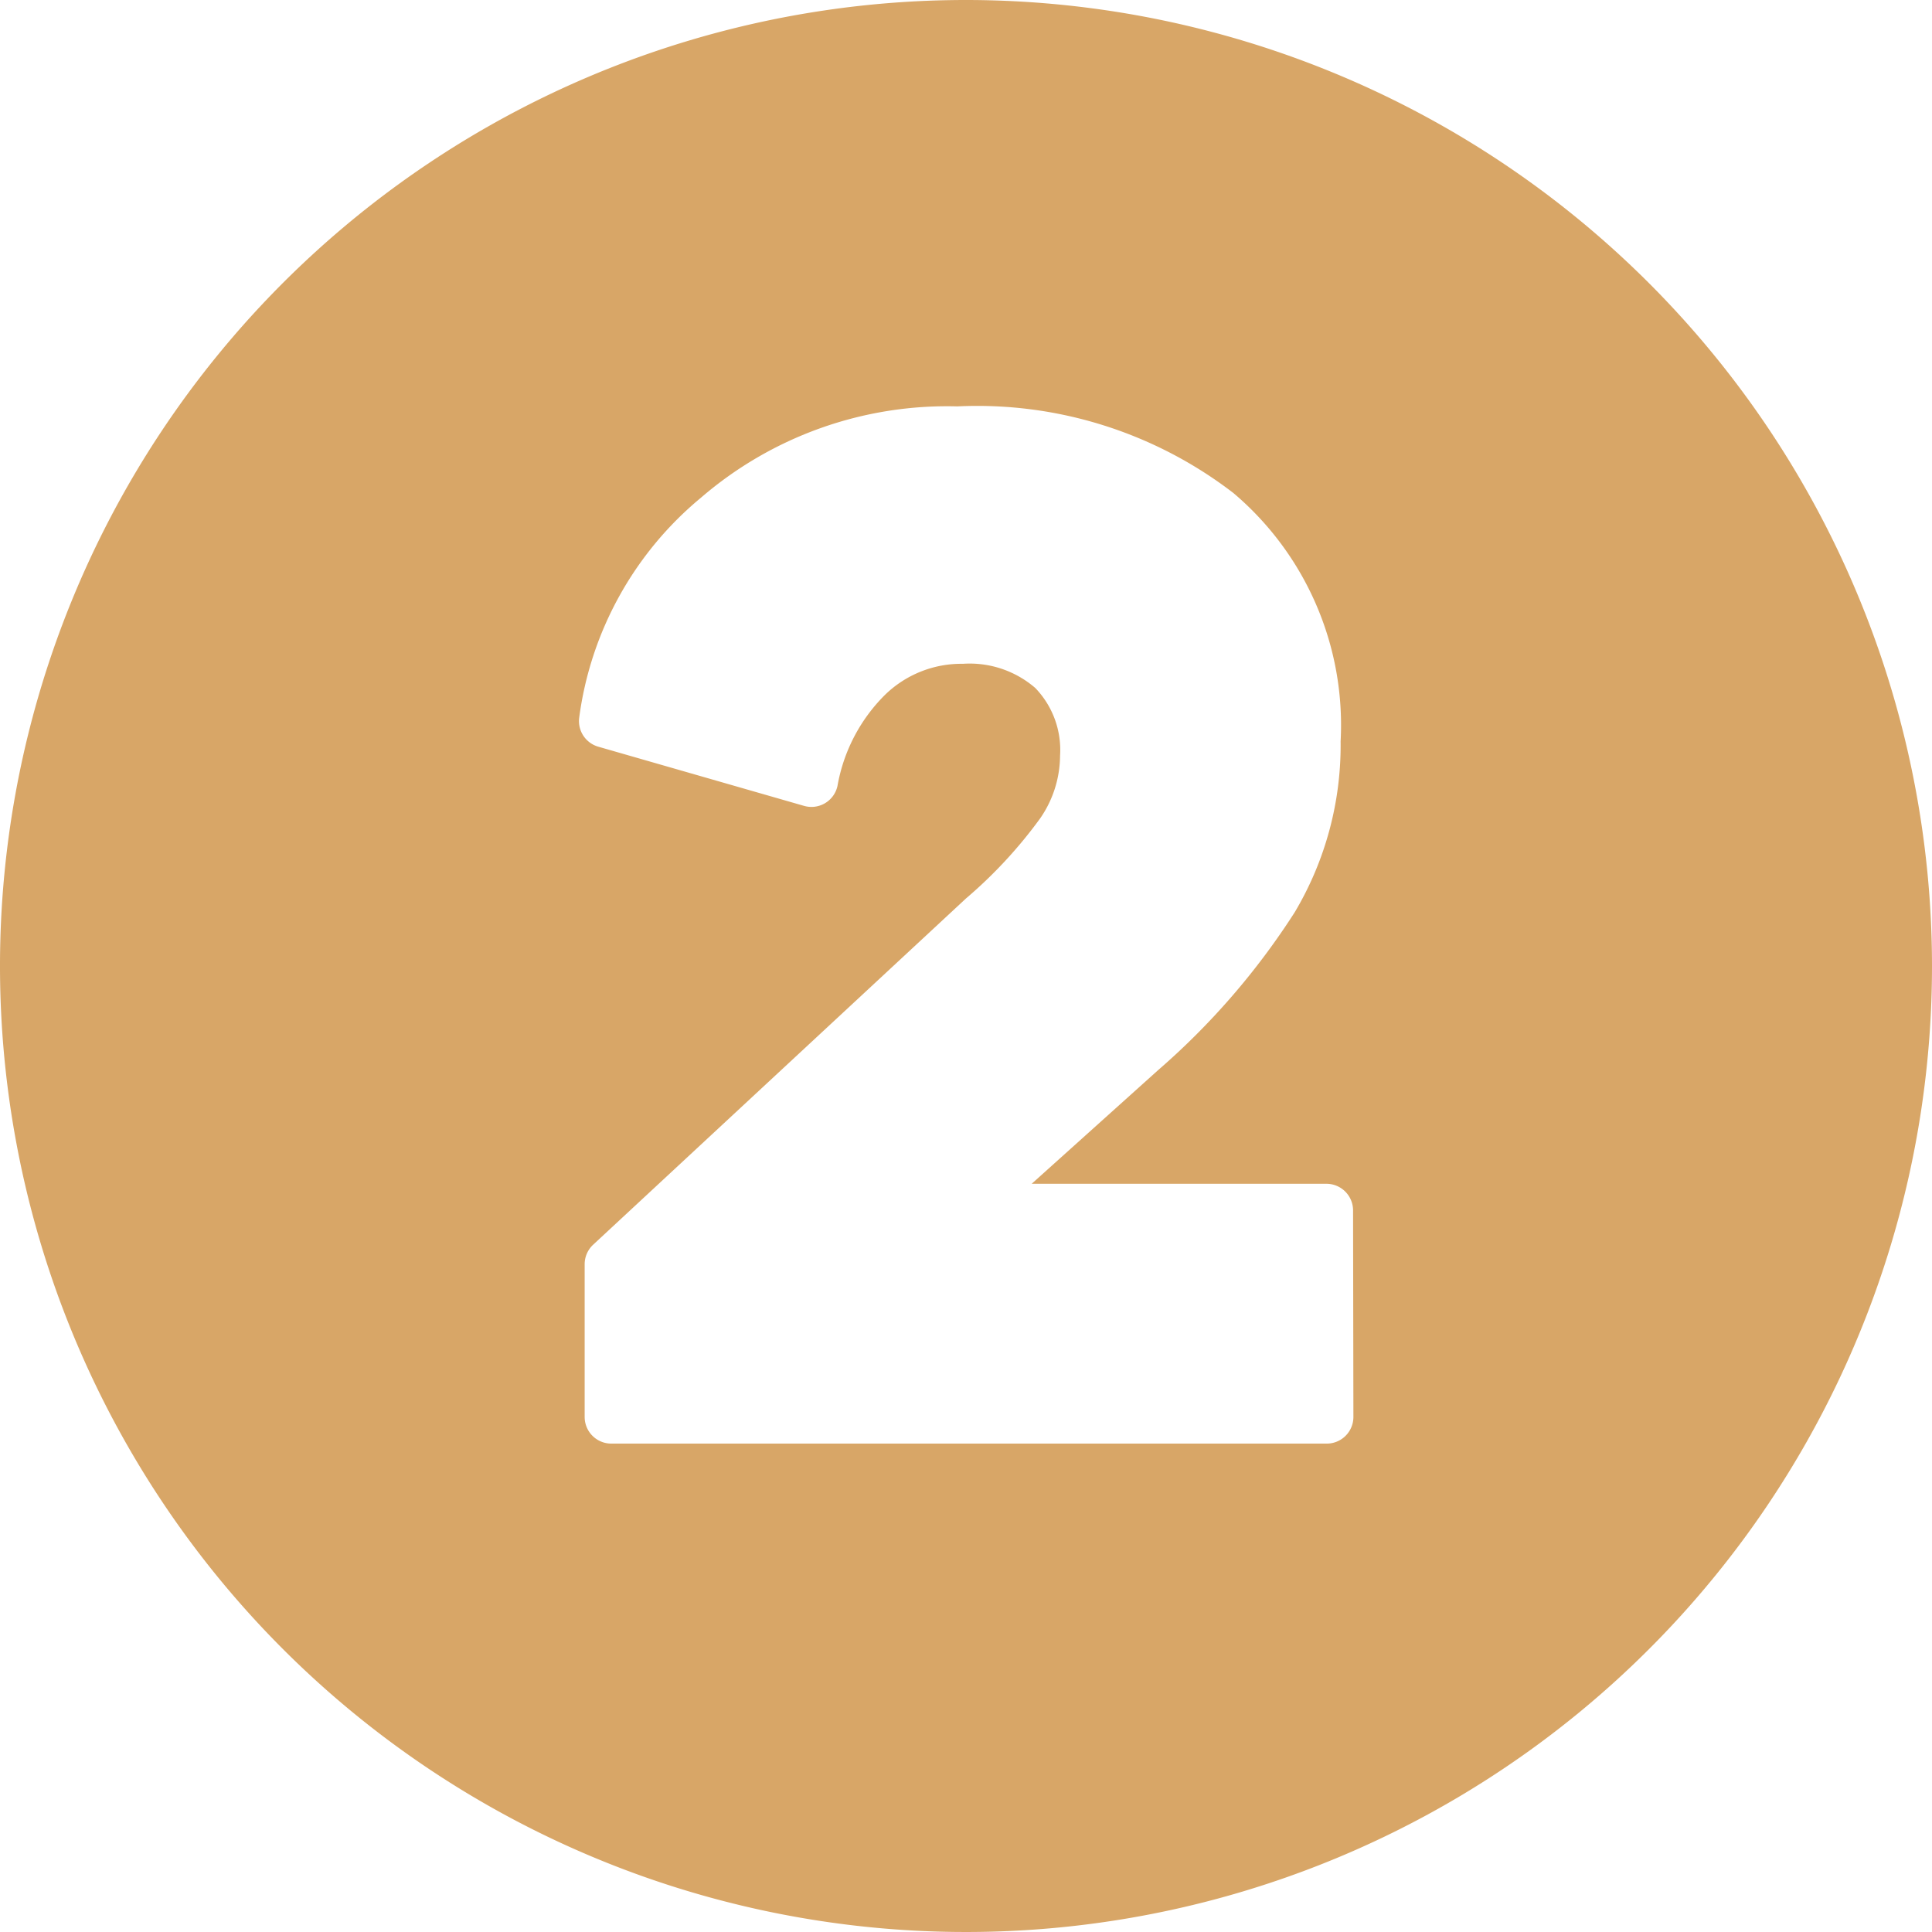 <?xml version="1.0" encoding="UTF-8" standalone="no"?><svg xmlns="http://www.w3.org/2000/svg" xmlns:xlink="http://www.w3.org/1999/xlink" fill="#d8a667" height="29" preserveAspectRatio="xMidYMid meet" version="1" viewBox="1.5 1.5 29.0 29.0" width="29" zoomAndPan="magnify"><g data-name="Layer 100" id="change1_1"><path d="M16,1.5A14.5,14.5,0,1,0,30.5,16,14.507,14.507,0,0,0,16,1.5Zm5.815,21.269a.4.4,0,0,1-.4.4H10.676a.4.4,0,0,1-.4-.4V20.476a.4.4,0,0,1,.128-.293L16,14.986a6.931,6.931,0,0,0,1.112-1.2,1.668,1.668,0,0,0,.3-.944,1.339,1.339,0,0,0-.372-1.015,1.505,1.505,0,0,0-1.087-.363,1.641,1.641,0,0,0-1.182.479,2.547,2.547,0,0,0-.7,1.354.4.4,0,0,1-.5.3l-3.091-.889a.4.4,0,0,1-.286-.436,5.167,5.167,0,0,1,1.826-3.3A5.659,5.659,0,0,1,15.869,7.6a6.305,6.305,0,0,1,4.144,1.3,4.562,4.562,0,0,1,1.61,3.728,4.9,4.9,0,0,1-.688,2.564,10.955,10.955,0,0,1-2.049,2.369l-1.9,1.708h4.424a.4.4,0,0,1,.4.4Z" fill-rule="evenodd"/></g></svg>